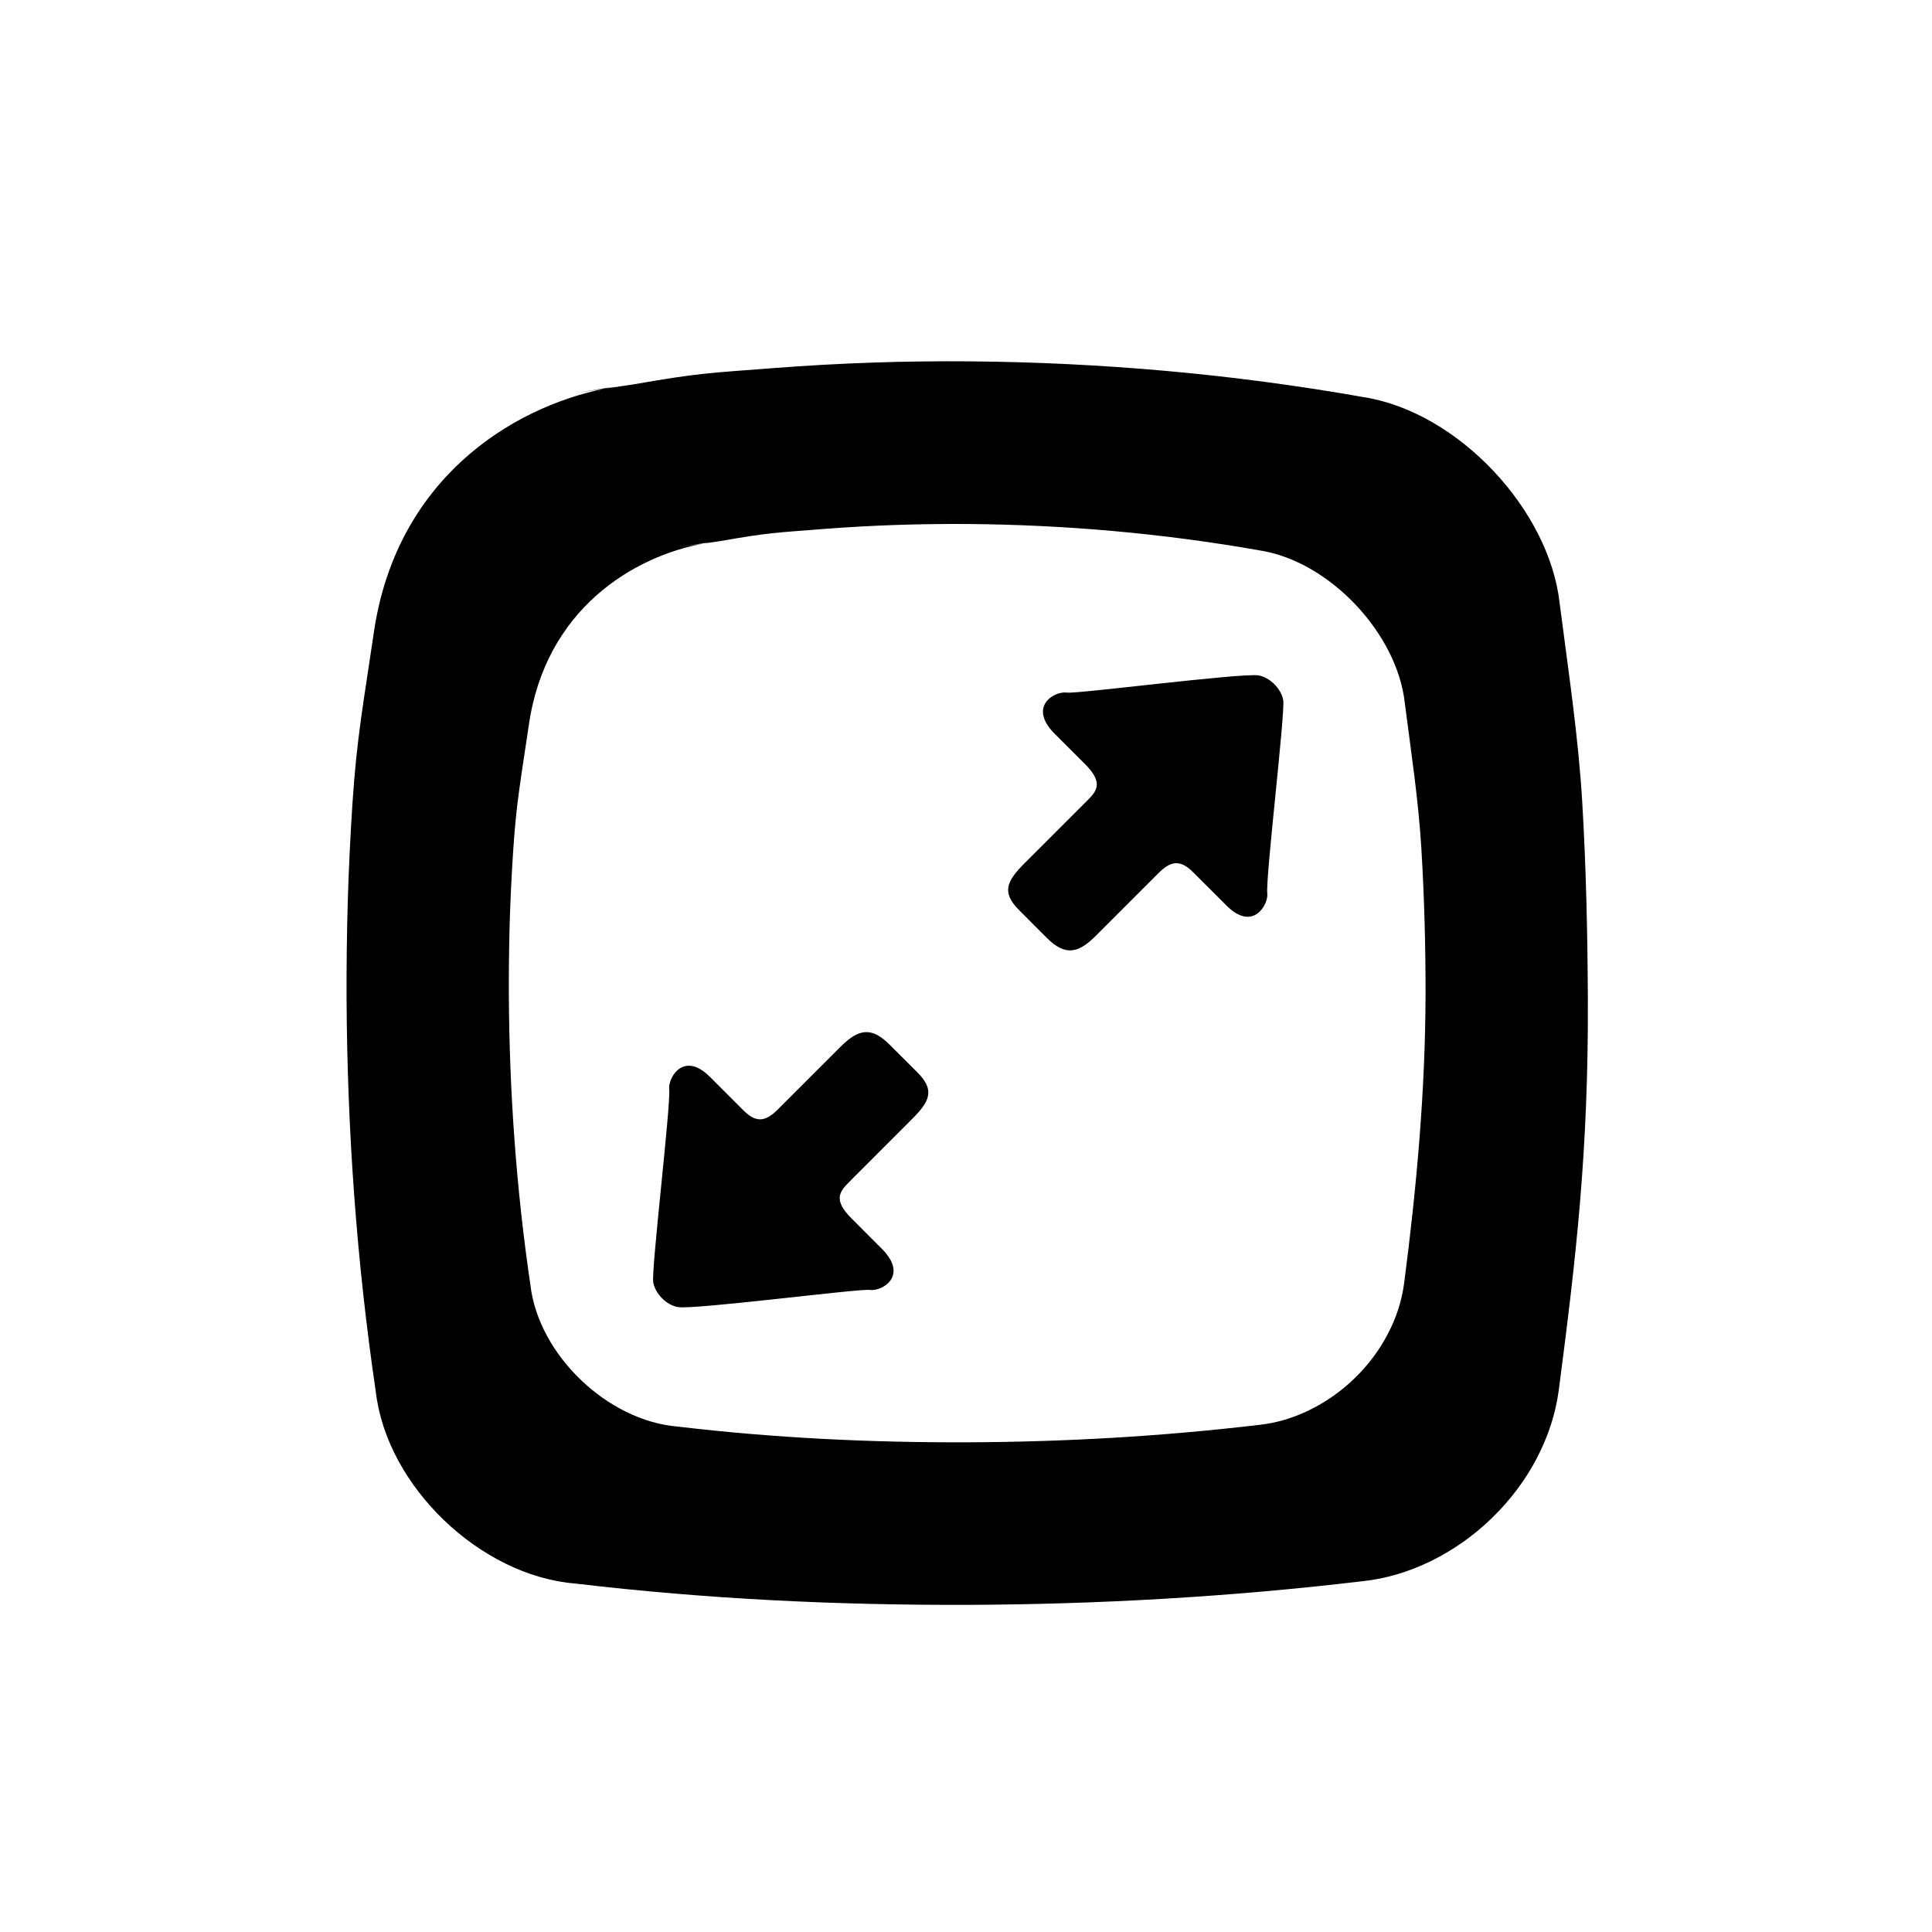 <?xml version="1.0" encoding="UTF-8"?>
<!-- Uploaded to: ICON Repo, www.iconrepo.com, Generator: ICON Repo Mixer Tools -->
<svg fill="#000000" width="800px" height="800px" version="1.1" viewBox="144 144 512 512" xmlns="http://www.w3.org/2000/svg">
 <path d="m563.31 356.57c-1.027-17.41-3.703-34.938-5.965-52.539-2.691-24.93-26.914-50.805-51.871-54.773-35.16-6.211-69.969-9.195-104.43-9.496-2.156-0.012-4.316-0.031-6.481-0.02-2.152 0.012-4.316 0.031-6.473 0.051-4.309 0.051-8.637 0.141-12.965 0.301-8.66 0.301-17.32 0.77-26.023 1.449-17.383 1.336-19.84 1.273-37.473 4.367l-7.426 1.09c-24.859 5.066-55.496 24.207-61.227 65.25-2.609 17.852-4.418 27.129-5.57 44.637-0.578 8.742-0.984 17.461-1.25 26.133-0.117 4.328-0.211 8.664-0.262 12.992-0.023 2.16-0.051 4.312-0.051 6.484-0.012 2.156-0.012 4.324 0 6.473 0.195 34.461 2.625 69.117 7.75 103.88 2.938 25.105 27.699 48.738 52.801 50.801 35.055 4.152 69.633 5.762 104.13 5.656 34.5-0.141 69.355-2.086 104.55-6.266 12.293-1.266 24.781-7.453 34.34-16.785 4.781-4.641 8.828-10.012 11.848-15.789 1.492-2.887 2.762-5.863 3.75-8.891 0.488-1.527 0.91-3.055 1.246-4.594 0.352-1.531 0.629-3.066 0.836-4.613 4.527-34.719 7.898-63.25 7.703-103.81-0.086-17.285-0.461-34.586-1.488-51.988zm-47.211 127.59c-0.16 1.152-0.359 2.289-0.625 3.426-0.258 1.133-0.555 2.262-0.926 3.375-0.719 2.242-1.652 4.453-2.777 6.57-2.211 4.266-5.195 8.246-8.746 11.684-7.039 6.871-16.262 11.453-25.332 12.391-26 3.082-51.746 4.516-77.219 4.621-25.488 0.086-51.02-1.102-76.91-4.172-18.547-1.531-36.84-18.977-39-37.512-3.777-25.676-5.57-51.258-5.715-76.727-0.012-1.582-0.012-3.195 0-4.781 0-1.594 0.016-3.184 0.035-4.769 0.031-3.211 0.105-6.398 0.188-9.609 0.195-6.402 0.508-12.832 0.934-19.301 0.84-12.918 2.172-19.781 4.106-32.965 4.328-30.961 27.836-44.996 46.391-48.355l-6.82 1.004 8.191-1.309c-0.449 0.059-0.934 0.227-1.371 0.309l4.324-0.637c13.012-2.289 14.82-2.223 27.676-3.238 6.422-0.492 12.816-0.84 19.211-1.055 3.195-0.105 6.383-0.18 9.578-0.215 1.586-0.02 3.18-0.039 4.781-0.039 1.586 0 3.184 0 4.777 0.012 25.461 0.227 51.152 2.445 77.137 7.019 18.418 2.938 36.324 22.047 38.309 40.465 1.664 12.988 3.652 25.93 4.398 38.797 0.766 12.852 1.113 25.629 1.094 38.379-0.059 25.461-2.352 51.004-5.688 76.633zm-219.54-236.04 7.644-1.113c1.152-0.246 2.316-0.484 3.441-0.656zm187.51 81.461c-0.484-3.008-3.559-6.137-6.602-6.59-4.629-0.699-48.039 4.941-50.707 4.555-3.375-0.492-10.434 3.727-3.273 10.898 0.336 0.352 5.602 5.602 8.051 8.047 4.922 4.914 3.168 7.109 0.598 9.668-10.195 10.195-16.66 16.652-16.66 16.652-4.734 4.746-6.109 7.684-1.367 12.418l7.32 7.336c4.762 4.742 8.203 4.203 12.949-0.543 0 0 6.34-6.332 16.656-16.656 2.996-2.992 5.543-3.82 9.078-0.289 2.816 2.801 8.375 8.359 8.922 8.902 7.094 7.117 11.168-0.406 10.812-3.223-0.504-3.848 4.766-47.805 4.223-51.176zm-104.33 91.25c-4.75-4.758-8.188-4.227-12.949 0.535 0 0-6.324 6.324-16.645 16.641-3.008 3.004-5.547 3.84-9.074 0.309-2.812-2.812-8.379-8.375-8.914-8.918-7.109-7.113-11.184 0.418-10.816 3.238 0.492 3.84-4.766 47.797-4.231 51.152 0.484 3.039 3.57 6.152 6.606 6.609 4.613 0.691 48.023-4.934 50.719-4.555 3.359 0.484 10.43-3.738 3.273-10.887-0.359-0.359-5.598-5.602-8.051-8.062-4.922-4.918-3.168-7.106-0.613-9.664 10.195-10.211 16.66-16.668 16.66-16.668 4.734-4.734 6.117-7.672 1.355-12.426z" fill-rule="evenodd"/>
</svg>